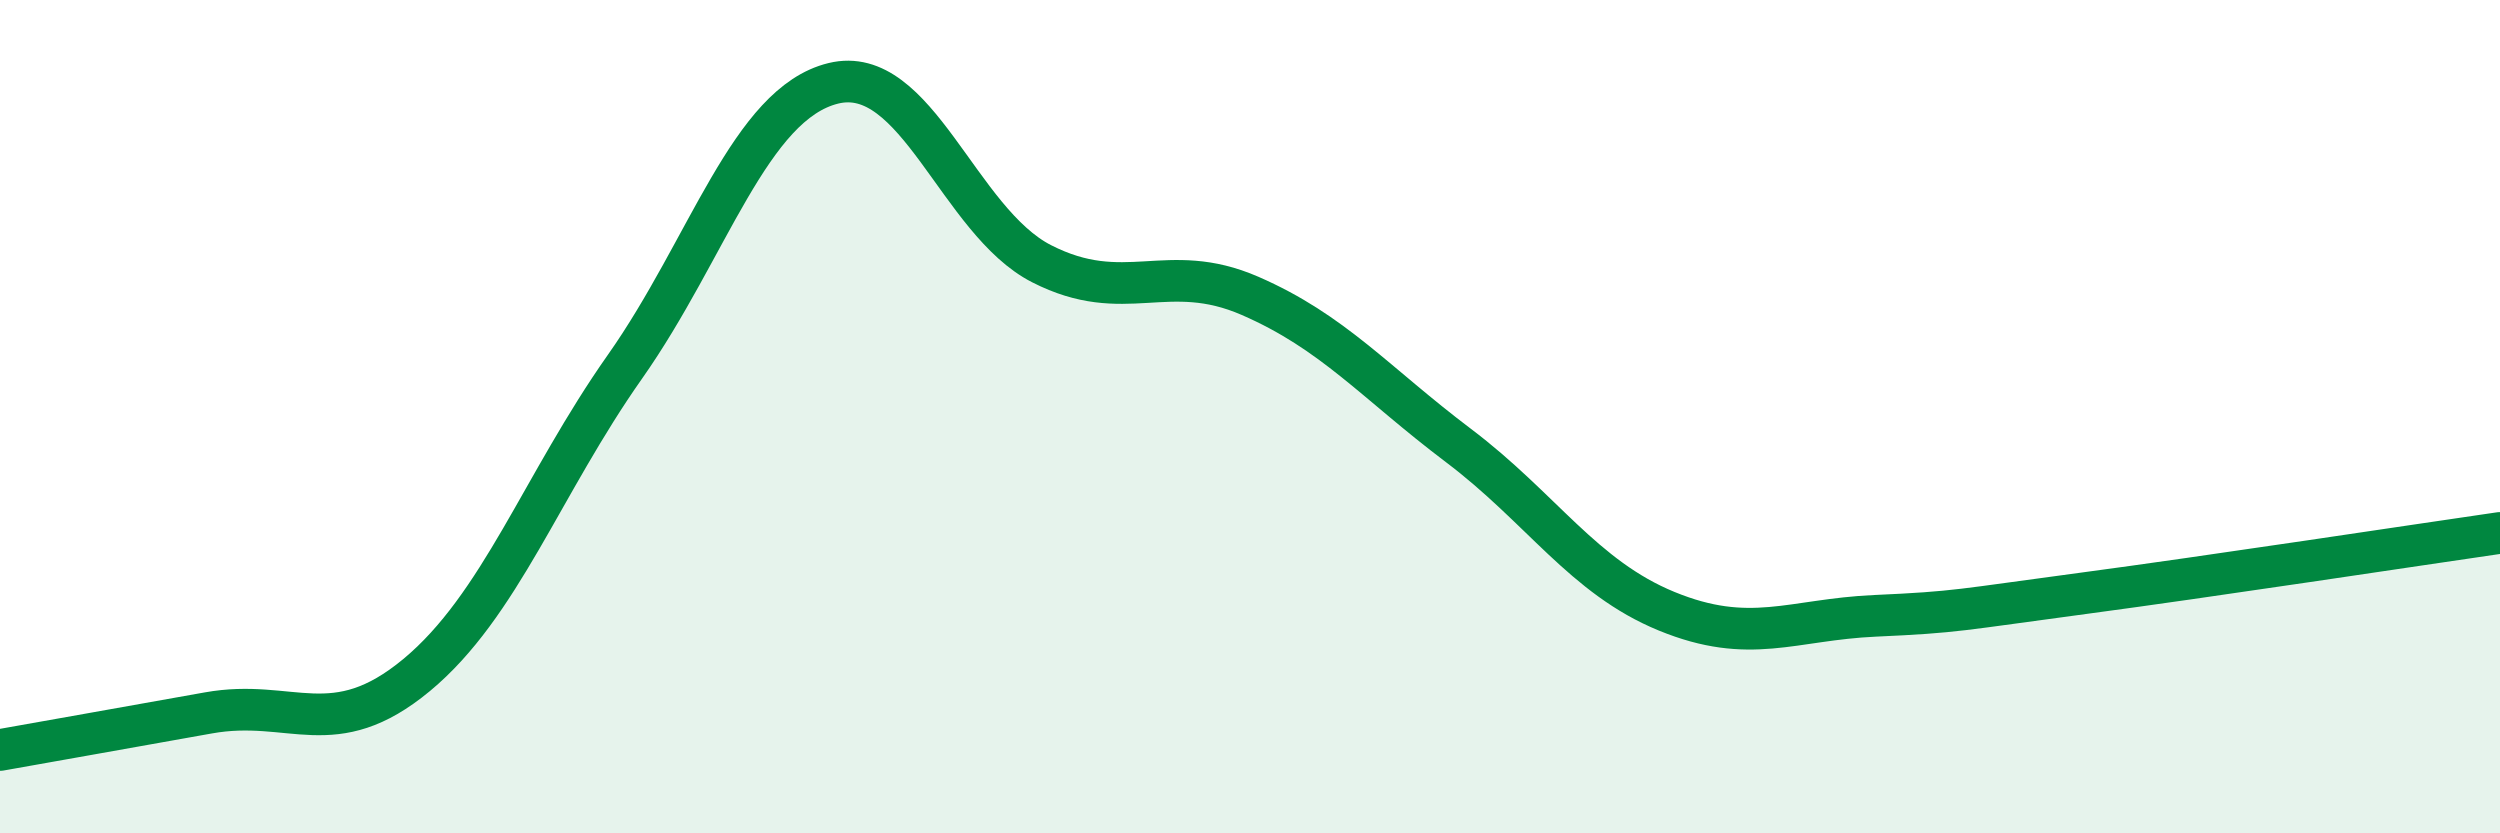 
    <svg width="60" height="20" viewBox="0 0 60 20" xmlns="http://www.w3.org/2000/svg">
      <path
        d="M 0,18 C 1,17.82 3,17.47 5,17.11 C 7,16.75 8,17.86 10,16.2 C 12,14.54 13,11.64 15,8.8 C 17,5.96 18,2.49 20,2 C 22,1.51 23,5.31 25,6.33 C 27,7.35 28,6.23 30,7.1 C 32,7.97 33,9.18 35,10.69 C 37,12.2 38,13.85 40,14.67 C 42,15.49 43,14.87 45,14.78 C 47,14.69 47,14.64 50,14.24 C 53,13.84 58,13.08 60,12.79L60 20L0 20Z"
        fill="#008740"
        opacity="0.1"
        stroke-linecap="round"
        stroke-linejoin="round"
      />
      <path
        d="M 0,18 C 1,17.82 3,17.47 5,17.11 C 7,16.75 8,17.86 10,16.2 C 12,14.54 13,11.64 15,8.8 C 17,5.96 18,2.49 20,2 C 22,1.51 23,5.31 25,6.33 C 27,7.35 28,6.23 30,7.1 C 32,7.97 33,9.18 35,10.69 C 37,12.2 38,13.85 40,14.67 C 42,15.49 43,14.87 45,14.78 C 47,14.69 47,14.64 50,14.24 C 53,13.84 58,13.08 60,12.79"
        stroke="#008740"
        stroke-width="1"
        fill="none"
        stroke-linecap="round"
        stroke-linejoin="round"
      />
    </svg>
  